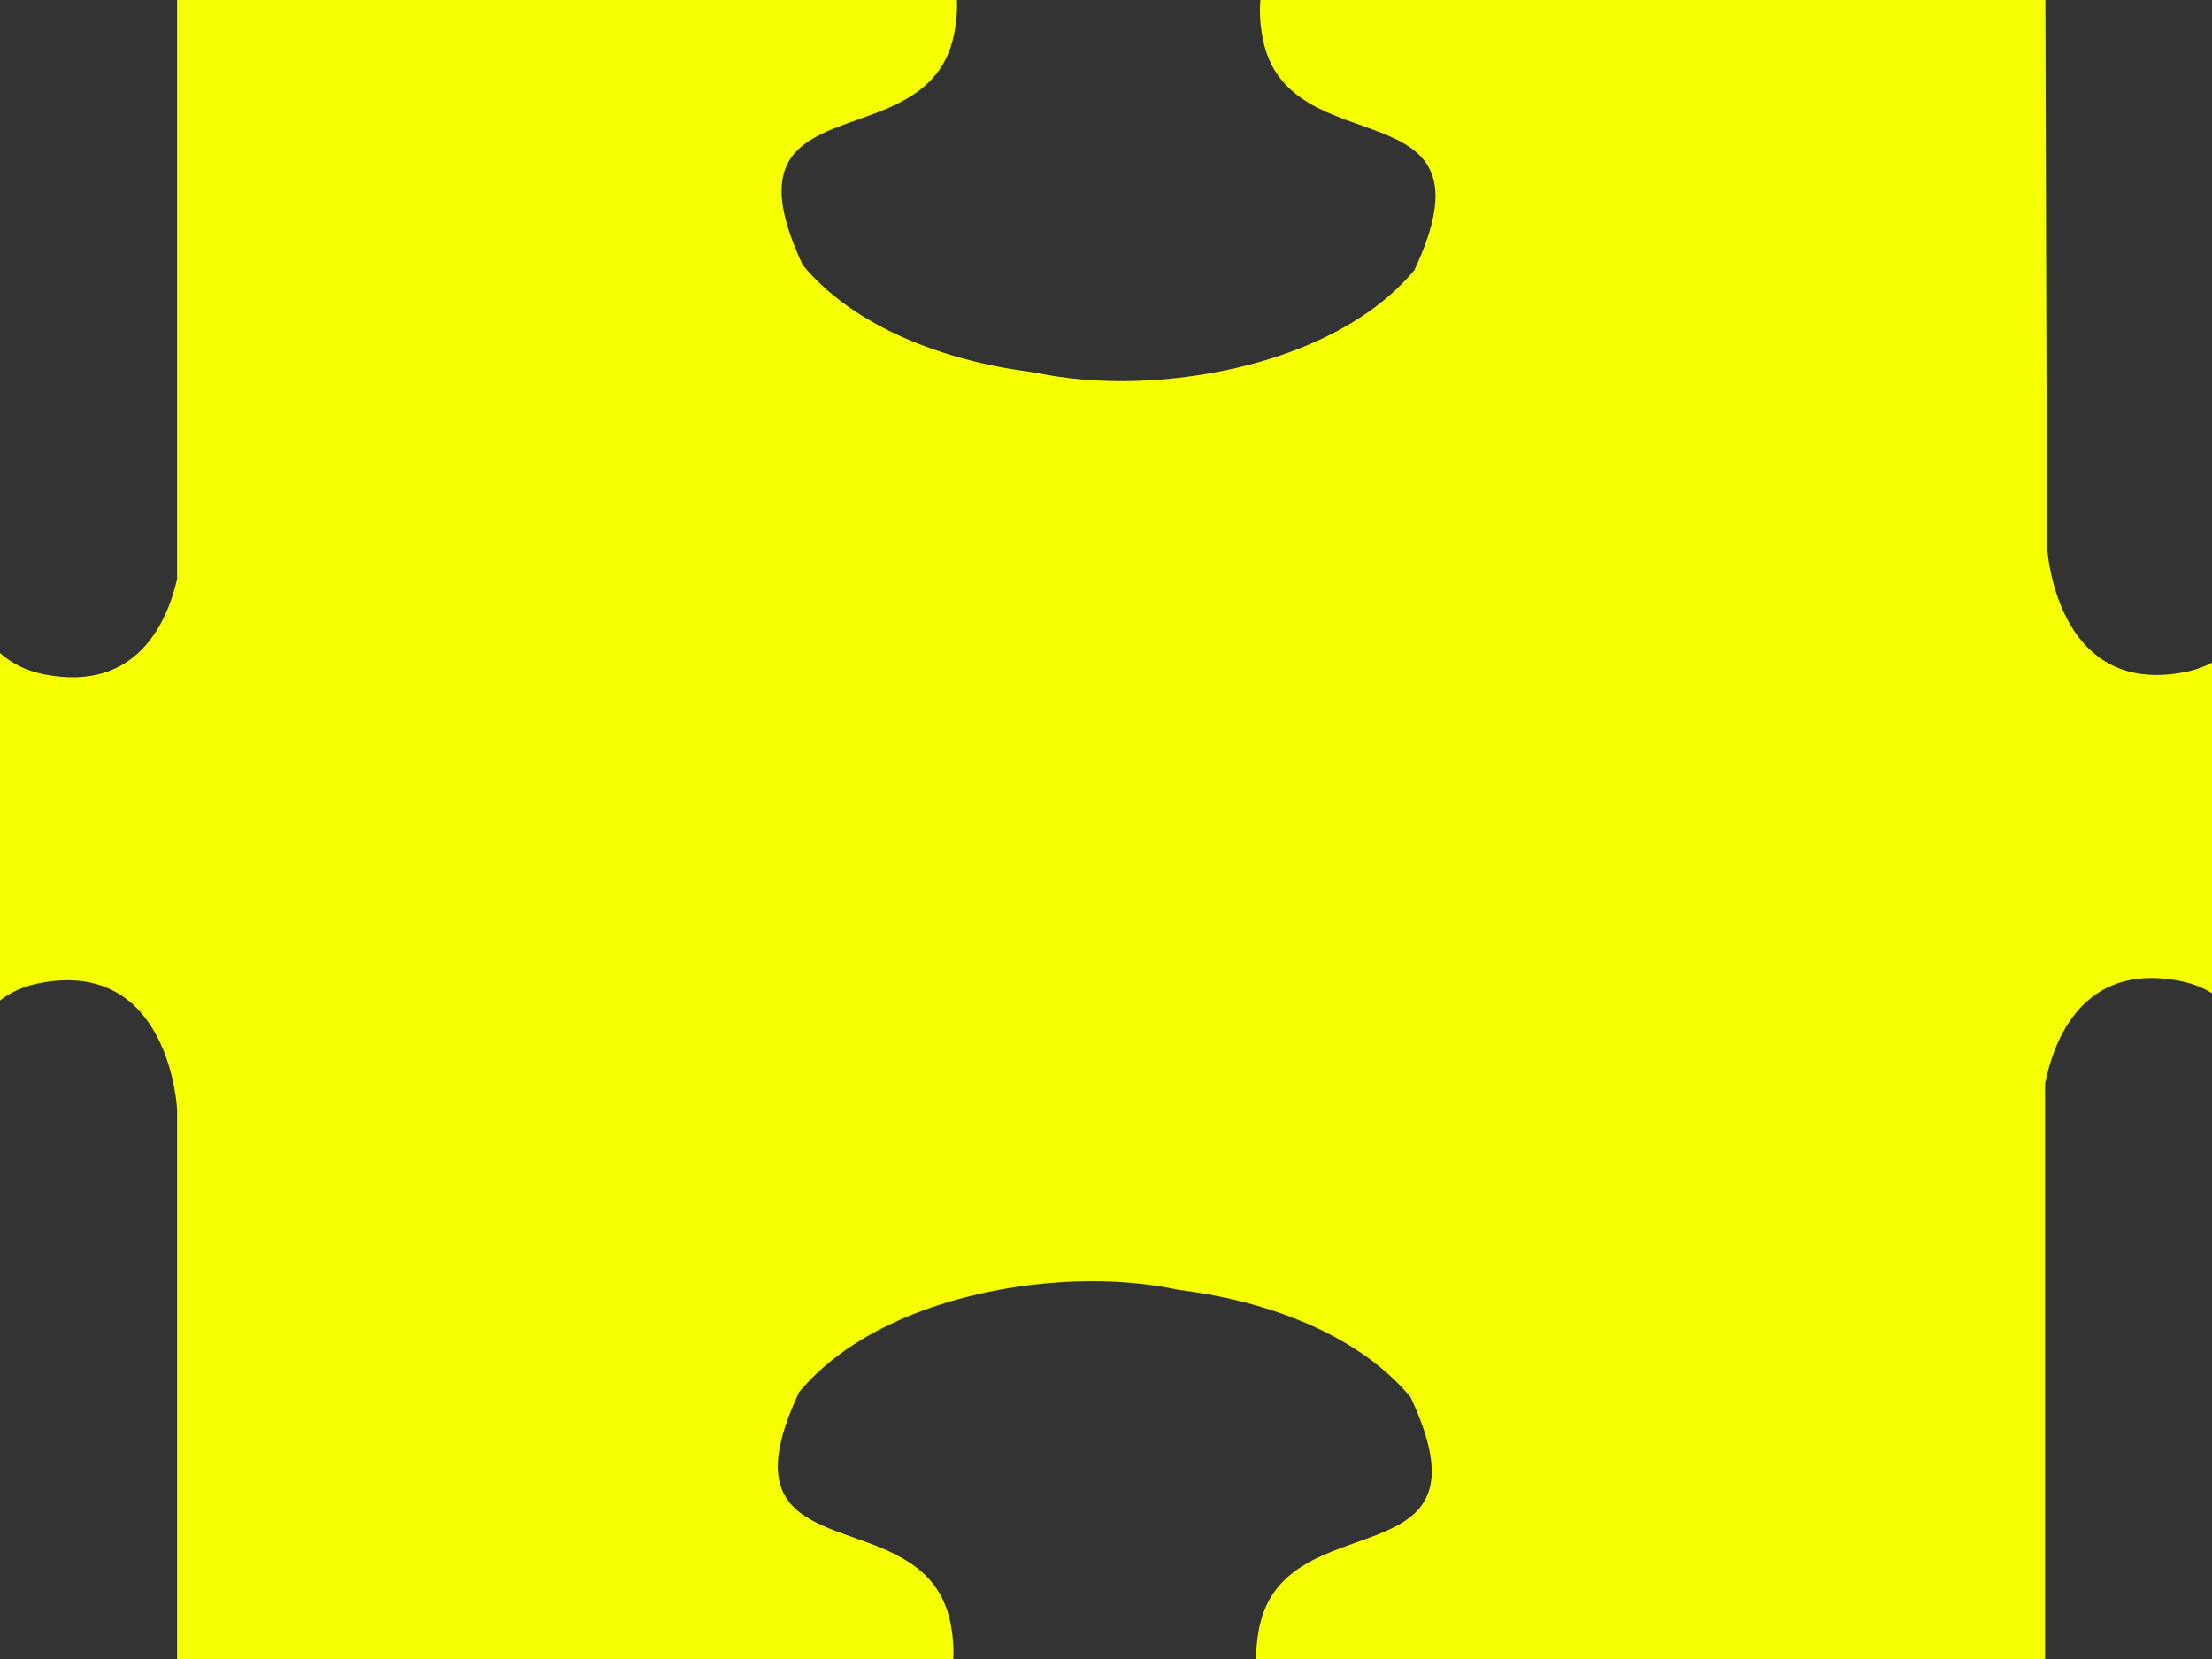 <?xml version="1.0"?><svg width="640" height="480" xmlns="http://www.w3.org/2000/svg">
 <rect width="100%" height="100%" fill="#333333" stroke="none"/>
 <title>puzzle complete big</title>Clipart by Nicu Buculei - jigsaw_red_10Nicu Buculei
 <g>
  <path d="m-87.561,248.393c1.081,29.365 10.922,62.305 31.998,79.876c54.458,25.559 29.314,-36.53 67.015,-43.832c37.702,-7.303 39.787,36.527 39.787,36.527l0,0l0,188.854c0,0 187.281,-0.242 187.281,-0.242c0,0 43.829,-2.085 36.526,-39.787c-5.933,-30.633 -48.064,-19.77 -49.93,-43.832c-0.431,-5.553 1.306,-12.973 6.098,-23.184c17.572,-21.077 50.51,-30.918 79.875,-31.999c10.84,-0.399 21.035,0.547 29.946,2.415c0.396,0.048 0.812,0.13 1.207,0.181c25.337,3.273 51.039,13.064 65.868,30.852c25.559,54.459 -36.529,29.314 -43.832,67.017c-5.32,27.469 16.38,35.955 28.617,38.58l198.812,0l0,-196.28c2.354,-11.981 10.605,-35.242 38.881,-29.765c37.702,7.303 12.557,69.331 67.015,43.772c17.788,-14.83 27.579,-40.532 30.851,-65.869c0.051,-0.396 0.133,-0.812 0.181,-1.208c1.868,-8.91 2.814,-19.106 2.415,-29.946c-1.081,-29.365 -10.922,-62.305 -31.998,-79.876c-54.458,-25.559 -29.314,36.53 -67.015,43.832c-37.702,7.303 -39.787,-36.527 -39.787,-36.527l-0.543,-187.767c0,0 -189.817,1.207 -189.817,1.207c0,0 -43.829,2.085 -36.526,39.787c7.302,37.702 69.39,12.558 43.832,67.017c-17.571,21.077 -50.51,30.918 -79.875,31.999c-10.84,0.399 -21.035,-0.547 -29.946,-2.415c-0.395,-0.048 -0.812,-0.13 -1.207,-0.181c-25.337,-3.273 -51.039,-13.064 -65.868,-30.852c-4.792,-10.211 -6.528,-17.631 -6.098,-23.184c1.866,-24.063 43.936,-13.199 49.869,-43.832c6.813,-35.178 -29.636,-39.145 -34.715,-39.546l-190.119,0l0,197.367c-2.863,12.376 -11.576,32.775 -38.338,27.591c-37.702,-7.303 -12.557,-69.331 -67.015,-43.772c-17.788,14.83 -27.579,40.532 -30.851,65.869c-0.051,0.396 -0.133,0.812 -0.181,1.208c-1.868,8.91 -2.814,19.106 -2.415,29.946z" stroke-linejoin="round" stroke-width="0" stroke="#000000" fill-rule="evenodd" fill="#f6ff00" id="svg_4"/>
  <title>Layer 1</title>
 </g></svg>